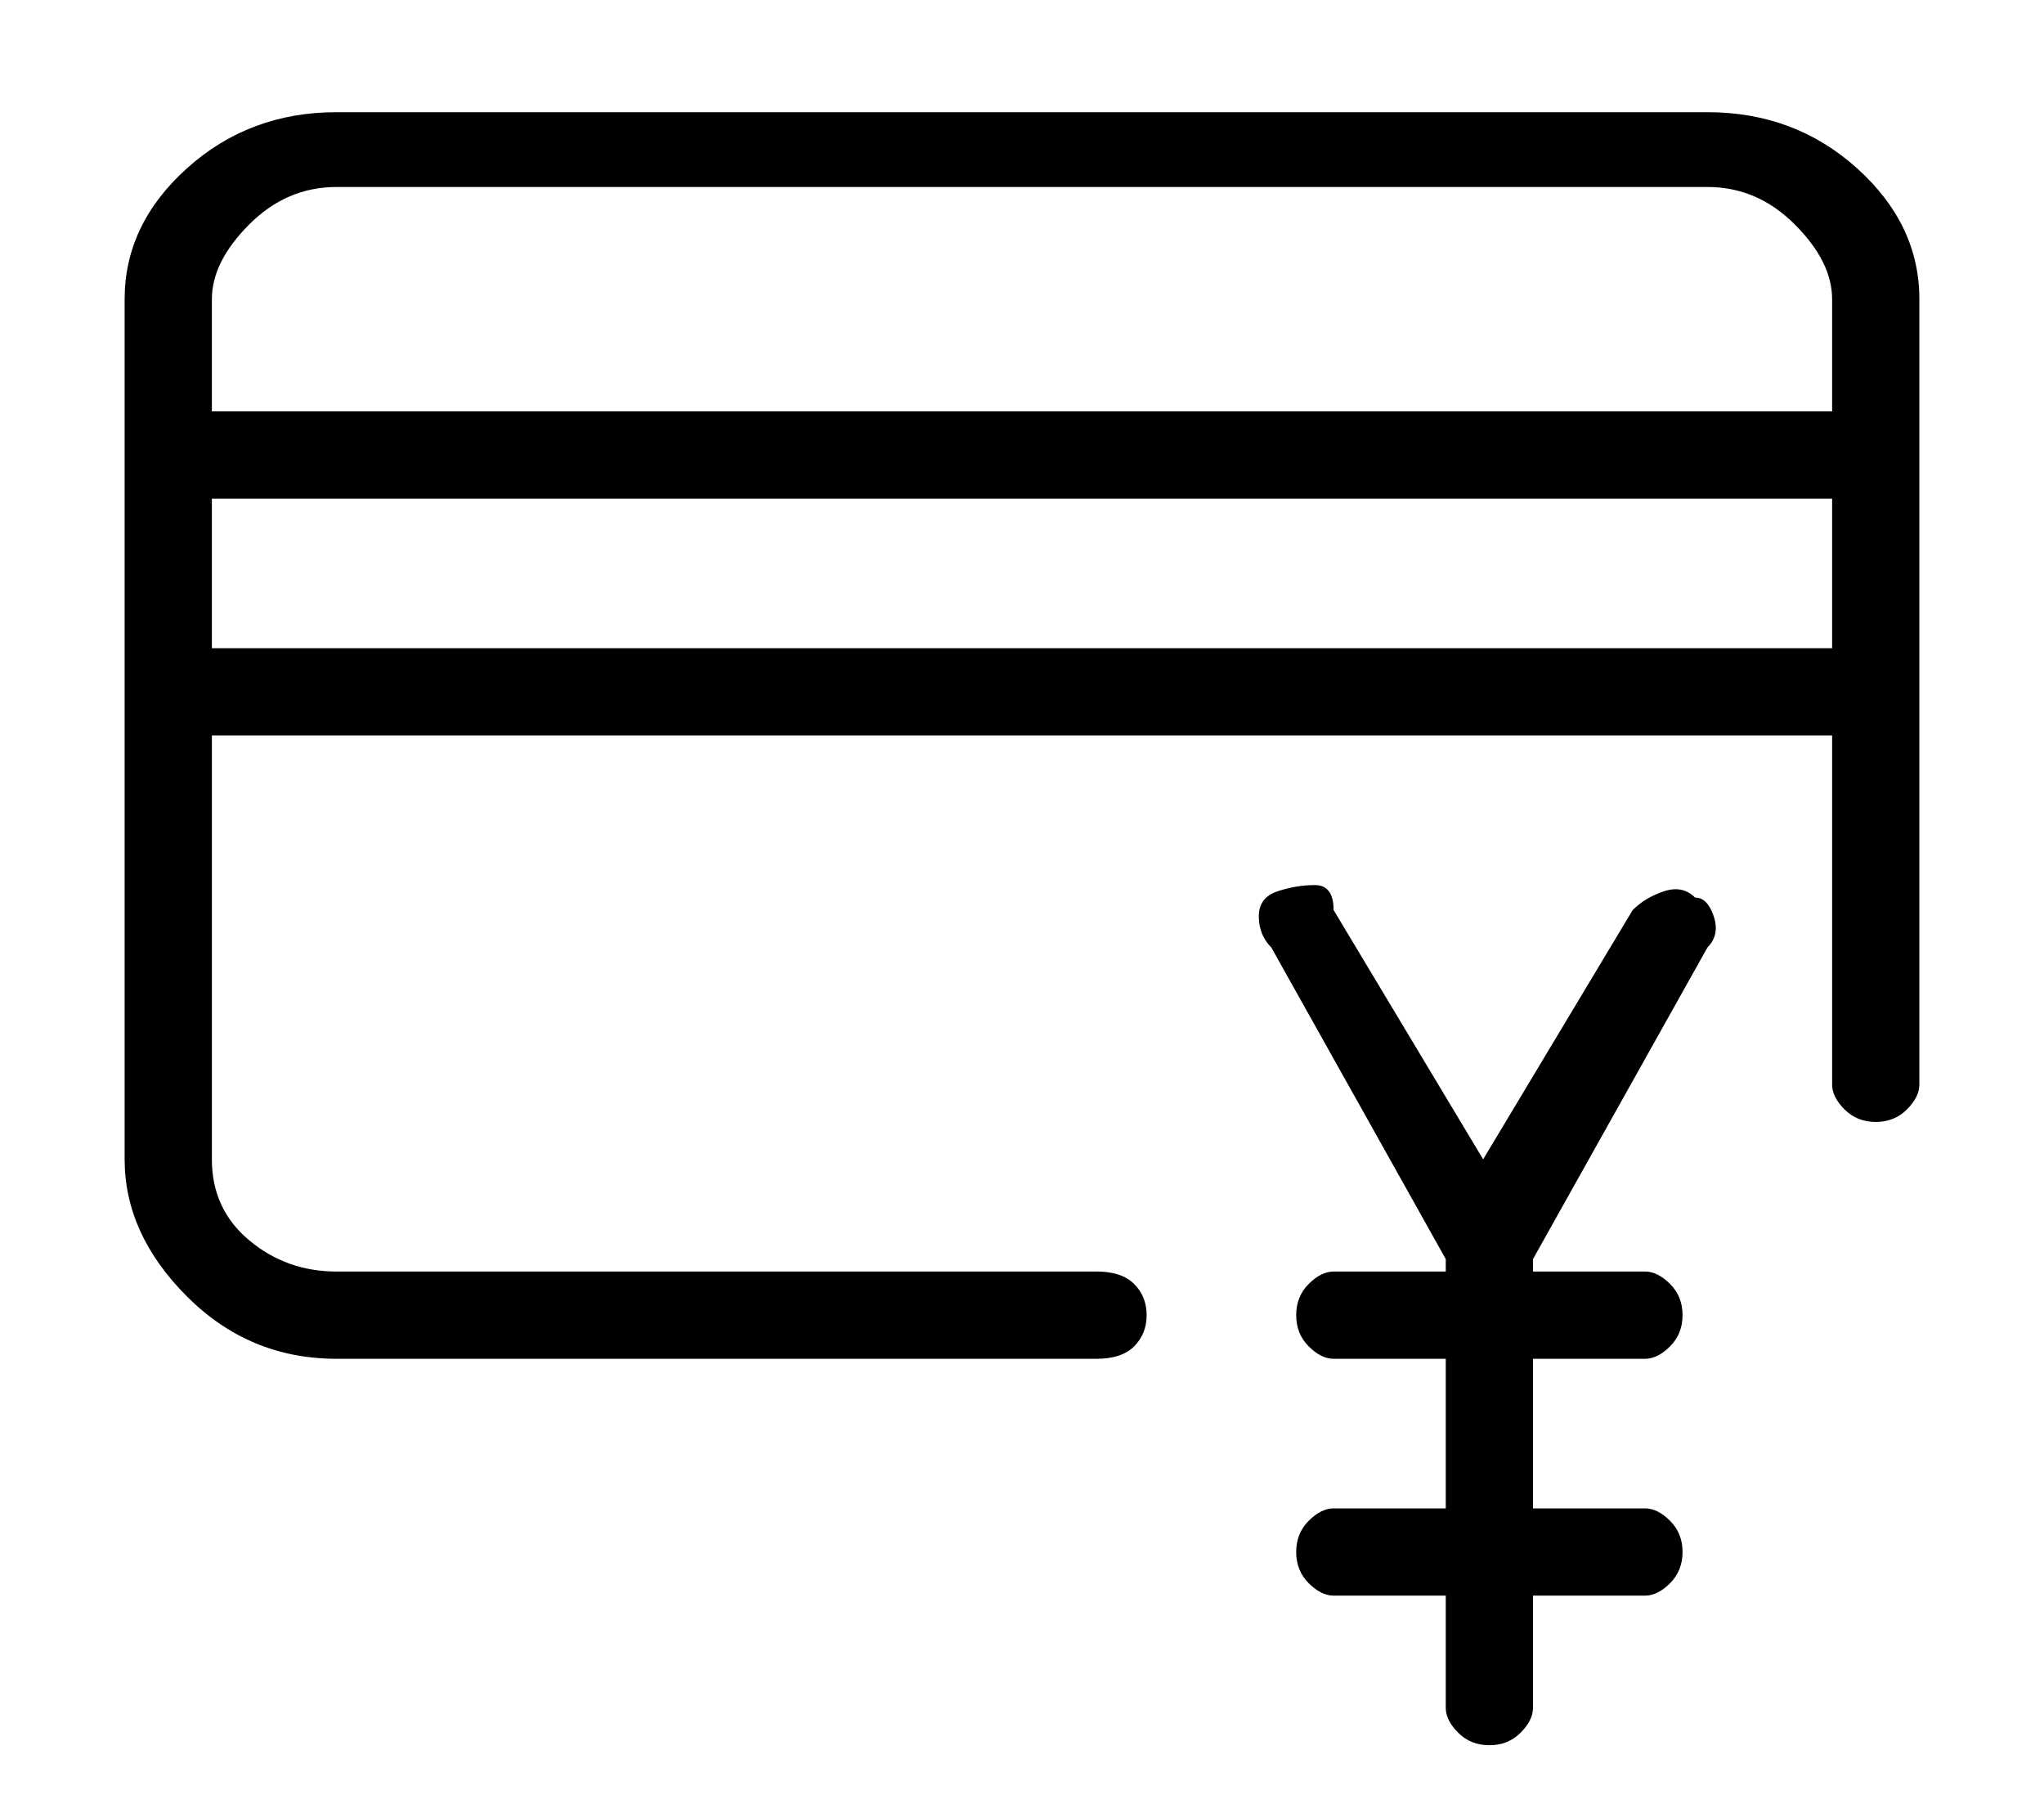 <?xml version="1.0" standalone="no"?>
<!DOCTYPE svg PUBLIC "-//W3C//DTD SVG 1.1//EN" "http://www.w3.org/Graphics/SVG/1.1/DTD/svg11.dtd" >
<svg xmlns="http://www.w3.org/2000/svg" xmlns:xlink="http://www.w3.org/1999/xlink" version="1.1" viewBox="-10 0 164 144">
   <path fill="currentColor"
d="M127 9h-110q-7 0 -12 4.5t-5 10.5v69q0 6 5 11t12 5h61q2 0 3 -1t1 -2.5t-1 -2.5t-3 -1h-61q-4 0 -7 -2.5t-3 -6.5v-34h130v28q0 1 1 2t2.5 1t2.5 -1t1 -2v-63q0 -6 -5 -10.5t-12 -4.5zM17 15h110q4 0 7 3t3 6v9h-130v-9q0 -3 3 -6t7 -3zM7 52v-12h130v12h-130zM126 72
q-1 -1 -2.5 -0.5t-2.5 1.5l-12 20l-12 -20q0 -2 -1.5 -2t-3 0.5t-1.5 2t1 2.5l14 25v1h-9q-1 0 -2 1t-1 2.5t1 2.5t2 1h9v12h-9q-1 0 -2 1t-1 2.5t1 2.5t2 1h9v9q0 1 1 2t2.5 1t2.5 -1t1 -2v-9h9q1 0 2 -1t1 -2.5t-1 -2.5t-2 -1h-9v-12h9q1 0 2 -1t1 -2.5t-1 -2.5t-2 -1h-9
v-1l14 -25q1 -1 0.5 -2.5t-1.5 -1.5z" />
</svg>
